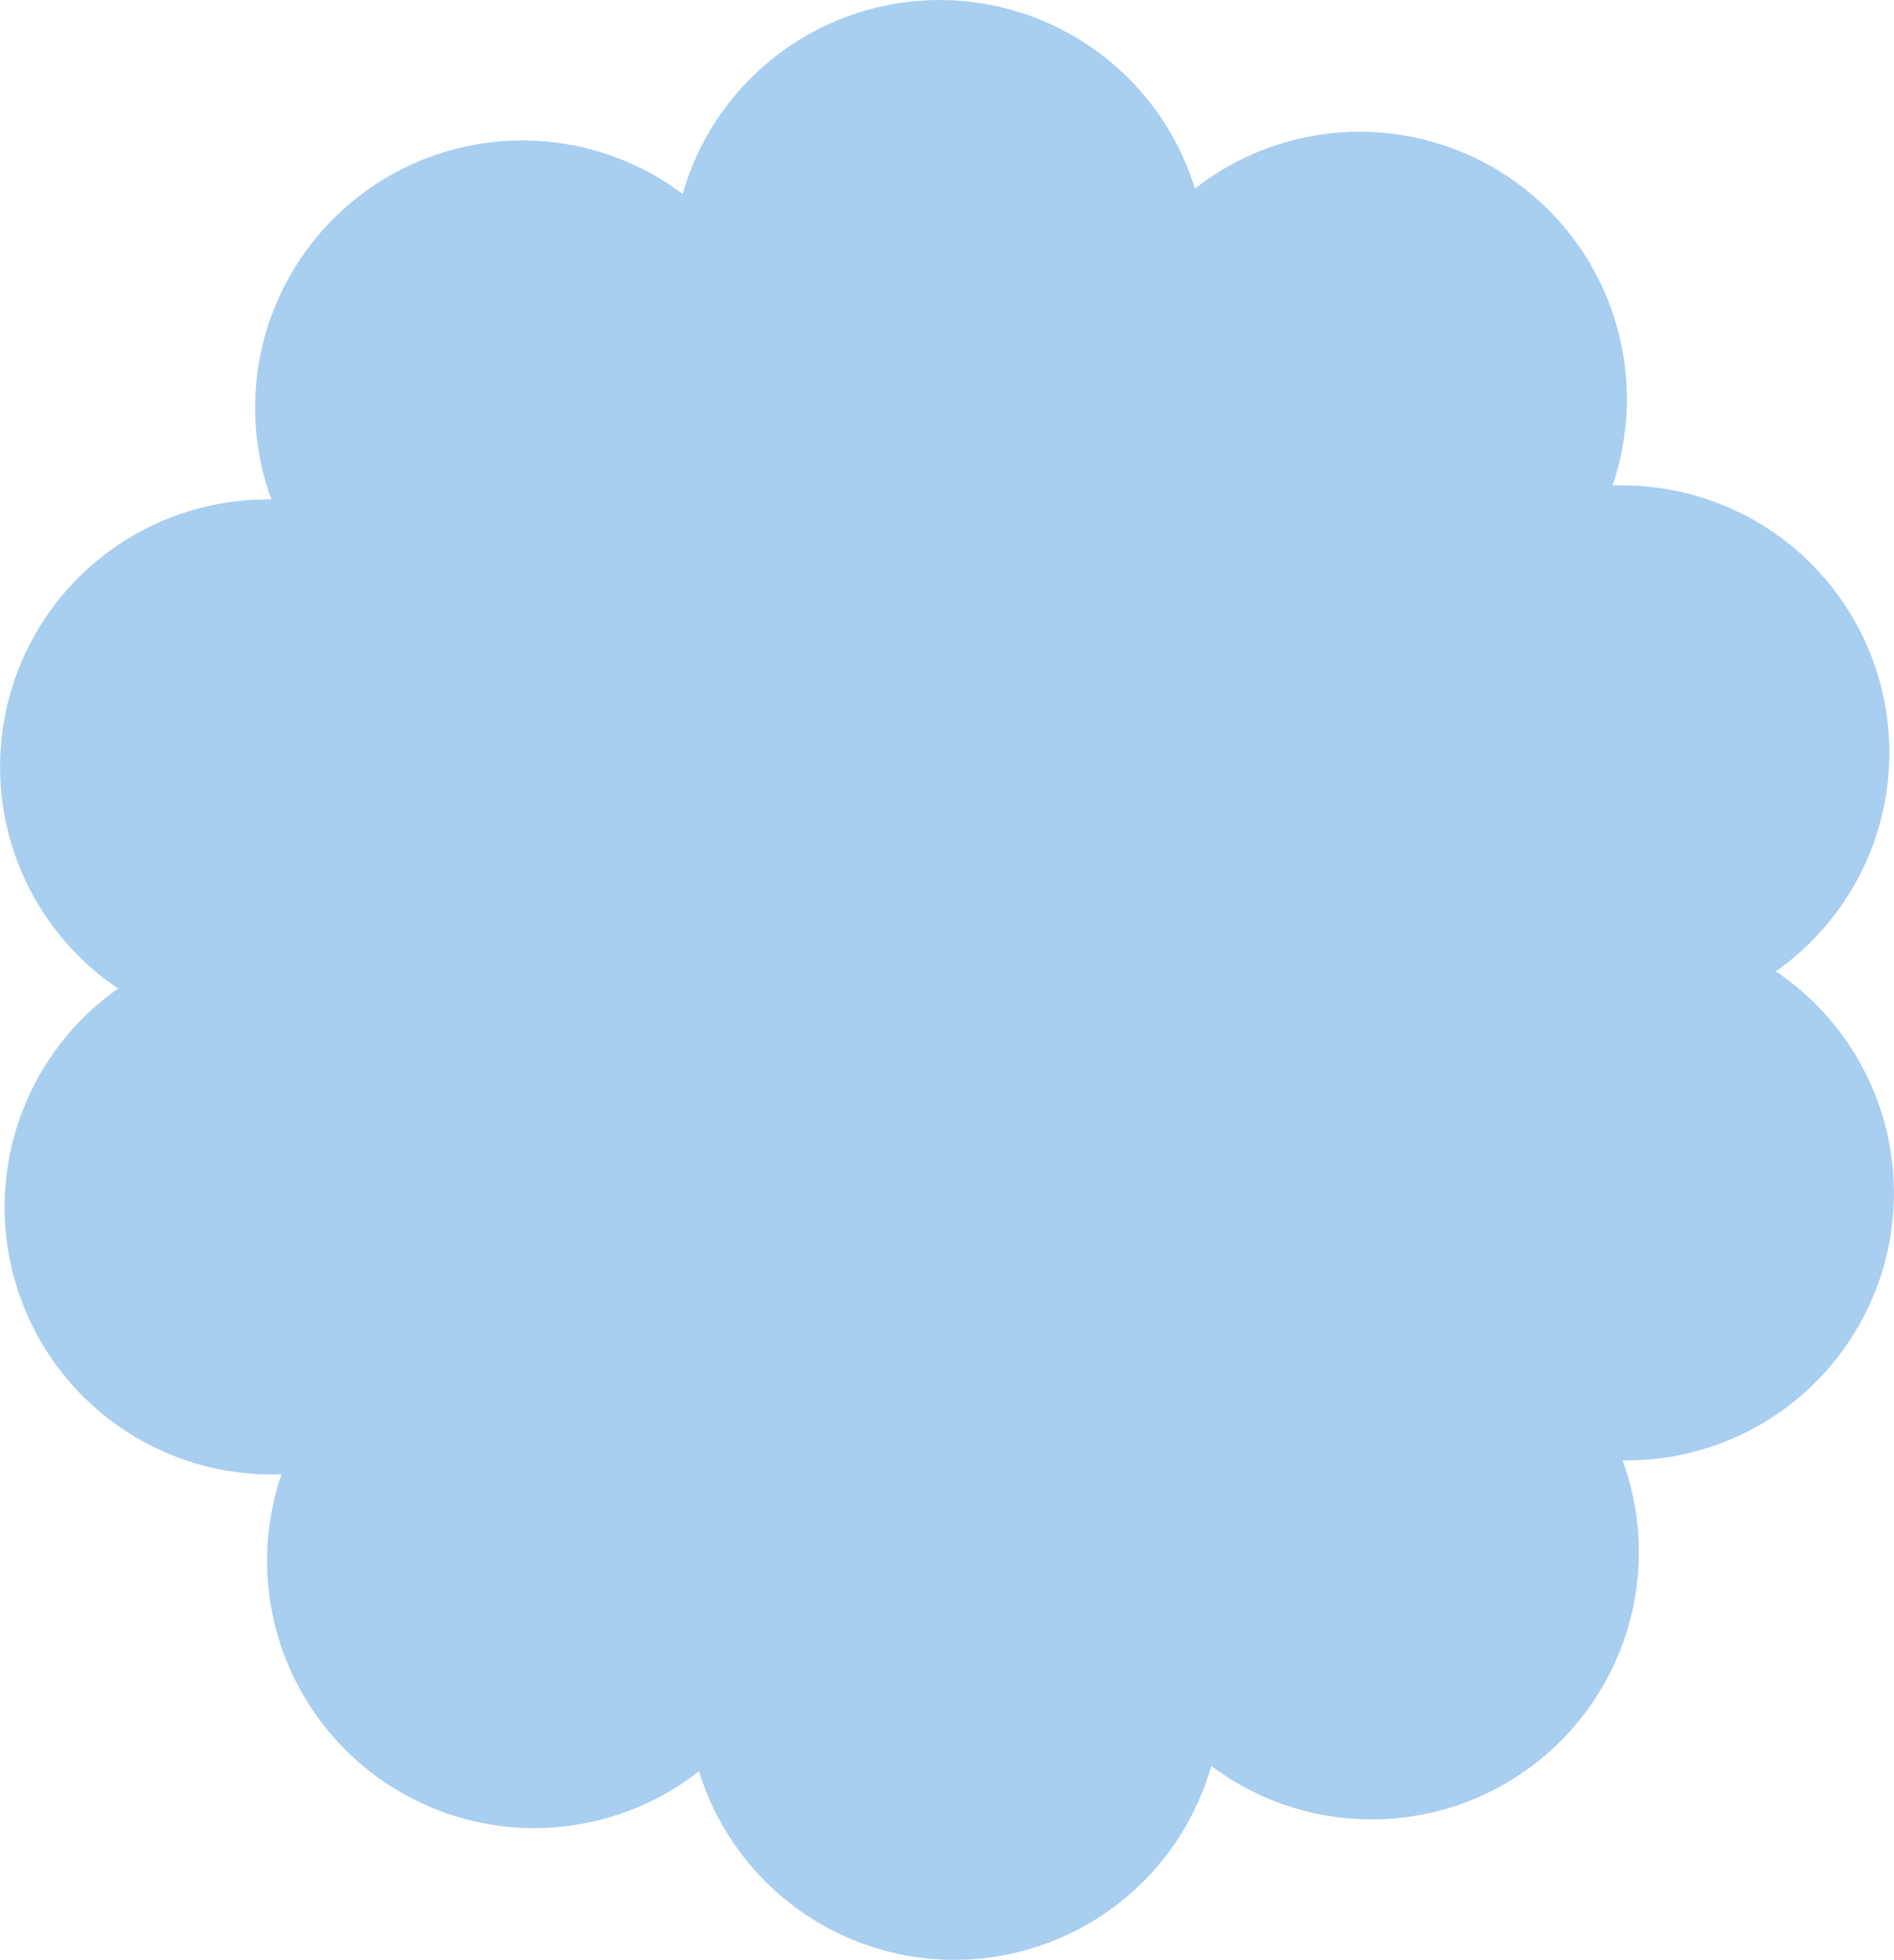 <svg xmlns="http://www.w3.org/2000/svg" width="89.763" height="92.844" viewBox="0 0 89.763 92.844">
  <path id="Path_43616" data-name="Path 43616" d="M1936.423,152.315a12.662,12.662,0,0,0-7.742-23.012,12.662,12.662,0,0,0-19.789-14.066,12.662,12.662,0,0,0-24.277.252,12.662,12.662,0,0,0-19.493,14.474,12.662,12.662,0,0,0-7.263,23.167,12.662,12.662,0,0,0,7.742,23.012,12.662,12.662,0,0,0,19.789,14.066,12.662,12.662,0,0,0,24.277-.252,12.662,12.662,0,0,0,19.493-14.474,12.662,12.662,0,0,0,7.263-23.167" transform="translate(-1852.26 -106.3)" fill="#a8cef0"/>
</svg>
